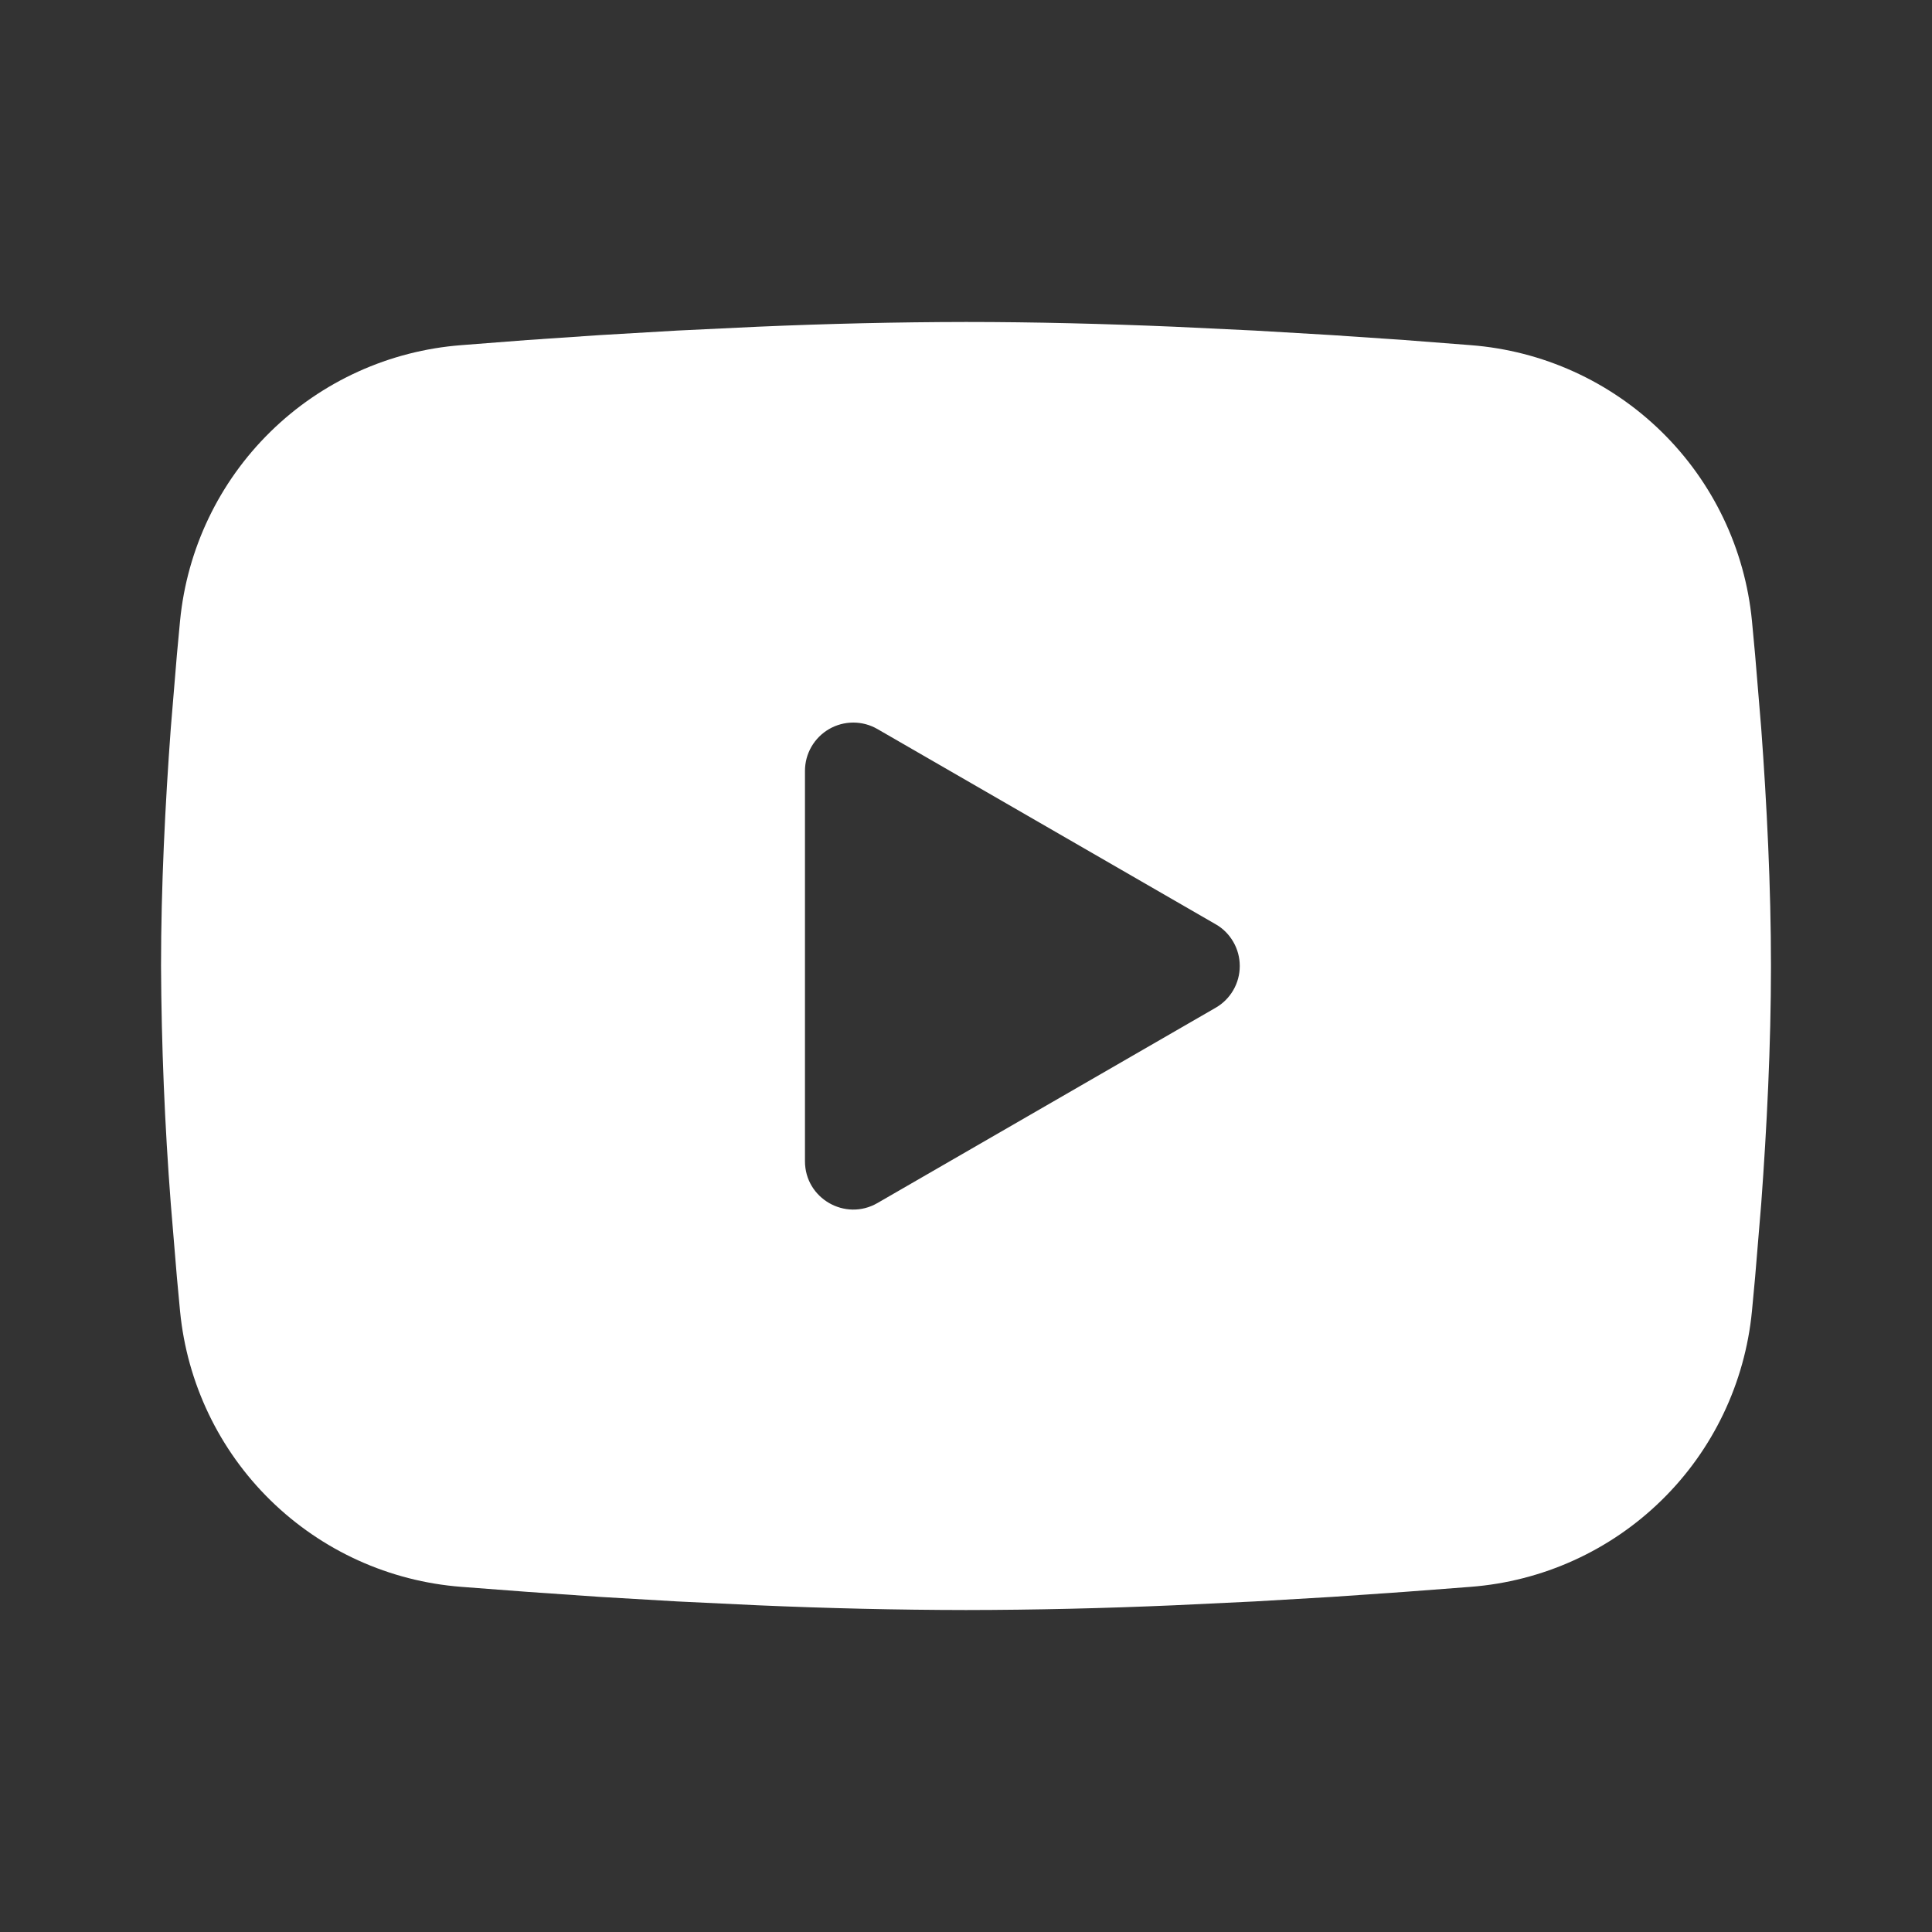 <svg width="20" height="20" viewBox="0 0 20 20" fill="none" xmlns="http://www.w3.org/2000/svg">
<rect x="0" y="0" width="20" height="20" fill="#333333" stroke="none"/>
<path fill-rule="evenodd" clip-rule="evenodd" d="M10 3.333C10.713 3.333 11.443 3.352 12.152 3.382L12.988 3.422L13.789 3.469L14.539 3.52L15.224 3.573C15.968 3.63 16.667 3.947 17.2 4.469C17.733 4.991 18.064 5.684 18.136 6.426L18.169 6.78L18.232 7.538C18.29 8.324 18.333 9.181 18.333 10C18.333 10.819 18.29 11.676 18.232 12.462L18.169 13.22L18.136 13.574C18.064 14.316 17.733 15.01 17.2 15.531C16.667 16.053 15.967 16.37 15.223 16.427L14.54 16.479L13.79 16.531L12.988 16.578L12.152 16.618C11.435 16.649 10.718 16.666 10 16.667C9.283 16.666 8.565 16.649 7.848 16.618L7.012 16.578L6.211 16.531L5.461 16.479L4.776 16.427C4.032 16.37 3.333 16.053 2.8 15.531C2.267 15.009 1.936 14.316 1.864 13.574L1.831 13.22L1.768 12.462C1.705 11.643 1.671 10.822 1.667 10C1.667 9.181 1.71 8.324 1.768 7.538L1.831 6.78L1.864 6.426C1.936 5.684 2.267 4.991 2.8 4.469C3.332 3.947 4.032 3.63 4.775 3.573L5.459 3.52L6.209 3.469L7.011 3.422L7.848 3.382C8.565 3.351 9.282 3.334 10 3.333ZM8.333 7.979V12.021C8.333 12.406 8.75 12.646 9.083 12.454L12.583 10.433C12.66 10.389 12.723 10.326 12.767 10.25C12.811 10.174 12.834 10.088 12.834 10C12.834 9.912 12.811 9.826 12.767 9.75C12.723 9.674 12.66 9.61 12.583 9.567L9.083 7.547C9.007 7.503 8.921 7.48 8.833 7.48C8.746 7.48 8.659 7.503 8.583 7.547C8.507 7.591 8.444 7.654 8.4 7.73C8.356 7.806 8.333 7.892 8.333 7.98V7.979Z" fill="white"/>
</svg>
